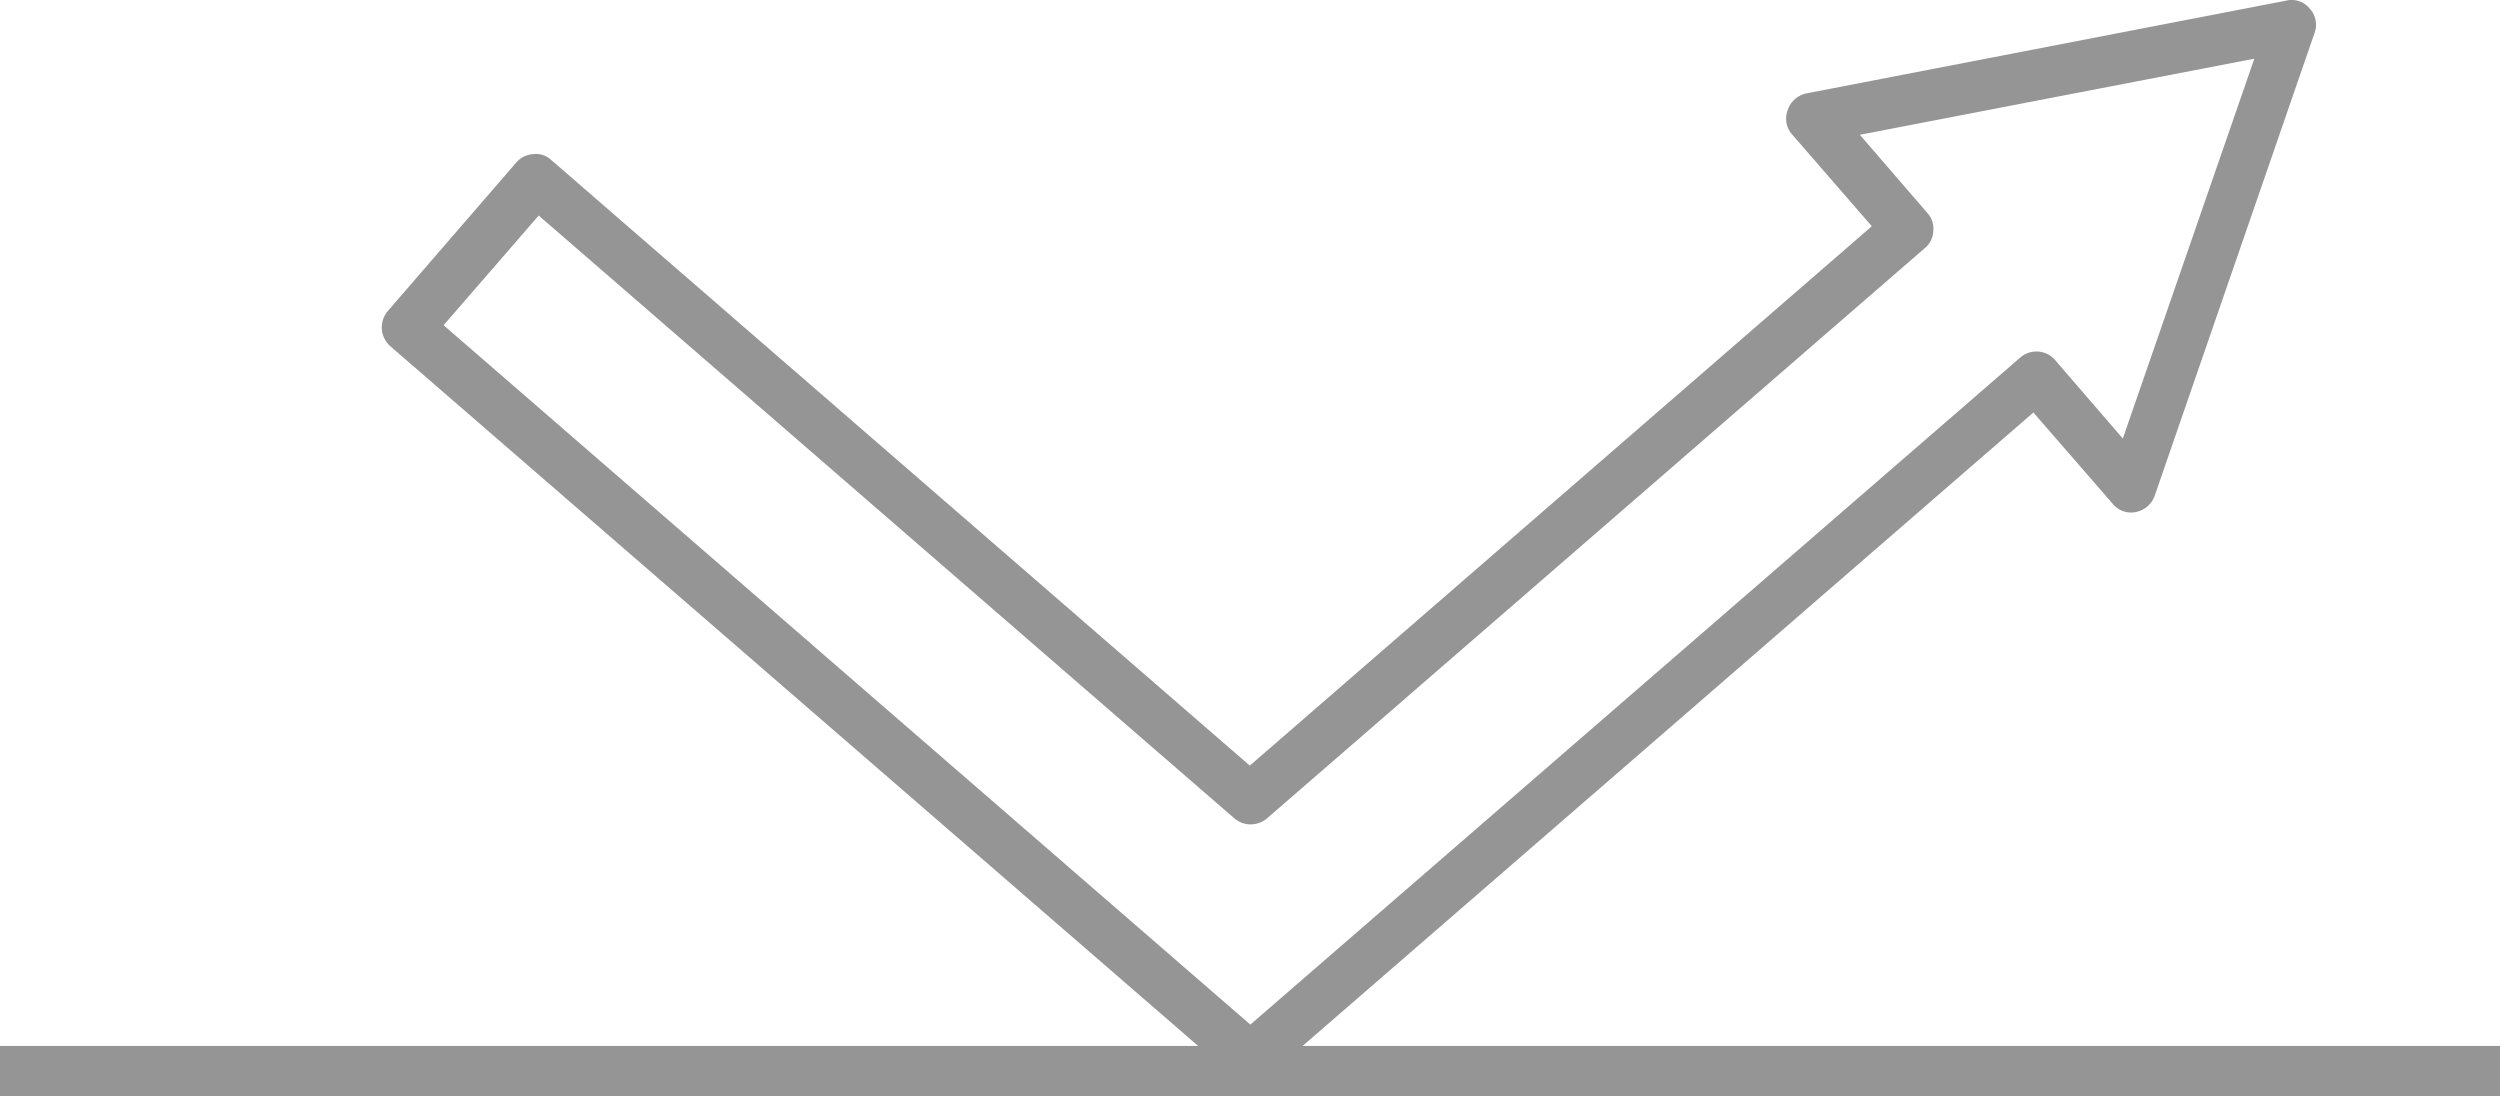 <svg id="グループ_664" data-name="グループ 664" xmlns="http://www.w3.org/2000/svg" width="79.499" height="34.854" viewBox="0 0 79.499 34.854">
  <rect id="長方形_85" data-name="長方形 85" width="79.499" height="1.592" transform="translate(0 33.261)" fill="#959595"/>
  <path id="パス_144" data-name="パス 144" d="M39.917,51.79a.858.858,0,0,1-.531-.191L12.575,28.376a.8.8,0,0,1-.085-1.125l4.076-4.713a.775.775,0,0,1,.552-.276.705.705,0,0,1,.573.191L39.9,41.707,59.68,24.555l-2.526-2.908a.758.758,0,0,1-.149-.785.8.8,0,0,1,.594-.531L72.863,17.38a.736.736,0,0,1,.743.255.758.758,0,0,1,.149.785L68.681,33.11a.8.8,0,0,1-.594.531.751.751,0,0,1-.743-.255l-2.526-2.908L40.427,51.62a.815.815,0,0,1-.531.191ZM14.231,27.675,39.917,49.943,64.393,28.737a.785.785,0,0,1,1.125.085l2.144,2.484,4.182-12.079L59.3,21.647l2.144,2.484a.73.73,0,0,1,.191.573.737.737,0,0,1-.276.552L40.448,43.384a.8.8,0,0,1-1.04,0L17.288,24.215l-3.036,3.5Z" transform="translate(-0.157 -17.361)" fill="#959595"/>
</svg>
